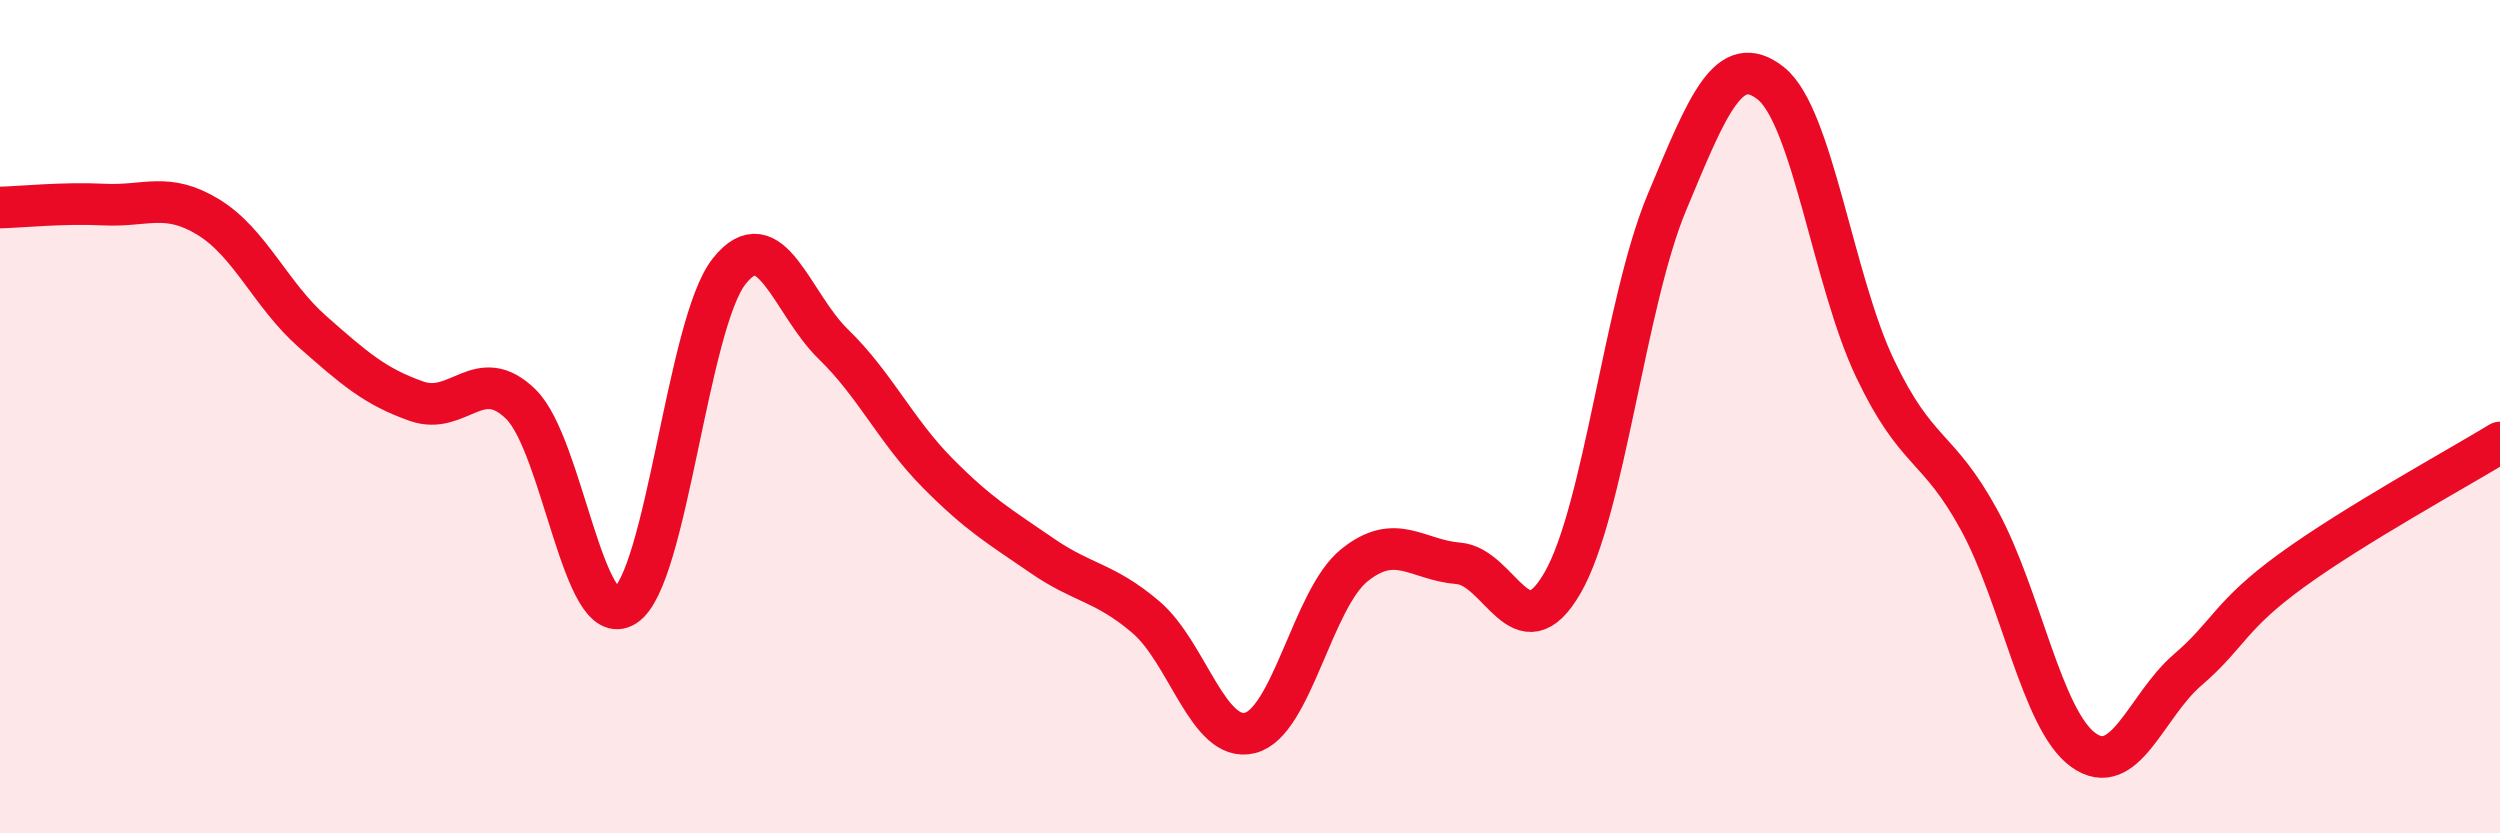 
    <svg width="60" height="20" viewBox="0 0 60 20" xmlns="http://www.w3.org/2000/svg">
      <path
        d="M 0,4.98 C 0.5,4.97 1.5,4.86 2.5,4.91 C 3.5,4.96 4,4.6 5,5.21 C 6,5.82 6.5,7.08 7.5,7.96 C 8.5,8.84 9,9.28 10,9.63 C 11,9.98 11.5,8.72 12.5,9.7 C 13.5,10.68 14,15.18 15,14.54 C 16,13.9 16.5,7.77 17.5,6.51 C 18.5,5.25 19,7.29 20,8.26 C 21,9.23 21.5,10.34 22.5,11.35 C 23.5,12.36 24,12.64 25,13.33 C 26,14.02 26.5,13.96 27.5,14.81 C 28.5,15.66 29,17.84 30,17.59 C 31,17.34 31.5,14.38 32.5,13.57 C 33.5,12.76 34,13.44 35,13.52 C 36,13.6 36.5,15.72 37.5,13.99 C 38.5,12.26 39,7.27 40,4.87 C 41,2.47 41.5,1.21 42.5,2 C 43.5,2.79 44,6.74 45,8.84 C 46,10.94 46.5,10.65 47.5,12.48 C 48.5,14.31 49,17.28 50,18 C 51,18.72 51.5,16.94 52.5,16.08 C 53.5,15.22 53.5,14.78 55,13.69 C 56.5,12.6 59,11.23 60,10.62L60 20L0 20Z"
        fill="#EB0A25"
        opacity="0.1"
        stroke-linecap="round"
        stroke-linejoin="round"
      />
      <path
        d="M 0,4.98 C 0.5,4.97 1.5,4.86 2.5,4.91 C 3.5,4.96 4,4.6 5,5.21 C 6,5.82 6.5,7.08 7.5,7.96 C 8.5,8.84 9,9.28 10,9.63 C 11,9.98 11.5,8.72 12.5,9.7 C 13.5,10.68 14,15.18 15,14.54 C 16,13.9 16.5,7.77 17.5,6.51 C 18.5,5.25 19,7.29 20,8.26 C 21,9.23 21.5,10.34 22.5,11.35 C 23.5,12.36 24,12.64 25,13.33 C 26,14.02 26.5,13.96 27.5,14.81 C 28.5,15.66 29,17.84 30,17.59 C 31,17.34 31.5,14.38 32.5,13.57 C 33.5,12.76 34,13.44 35,13.52 C 36,13.6 36.5,15.72 37.5,13.99 C 38.5,12.26 39,7.27 40,4.87 C 41,2.47 41.5,1.21 42.5,2 C 43.5,2.79 44,6.74 45,8.84 C 46,10.94 46.5,10.65 47.5,12.48 C 48.5,14.31 49,17.28 50,18 C 51,18.72 51.5,16.94 52.5,16.08 C 53.5,15.22 53.5,14.78 55,13.69 C 56.5,12.6 59,11.23 60,10.62"
        stroke="#EB0A25"
        stroke-width="1"
        fill="none"
        stroke-linecap="round"
        stroke-linejoin="round"
      />
    </svg>
  